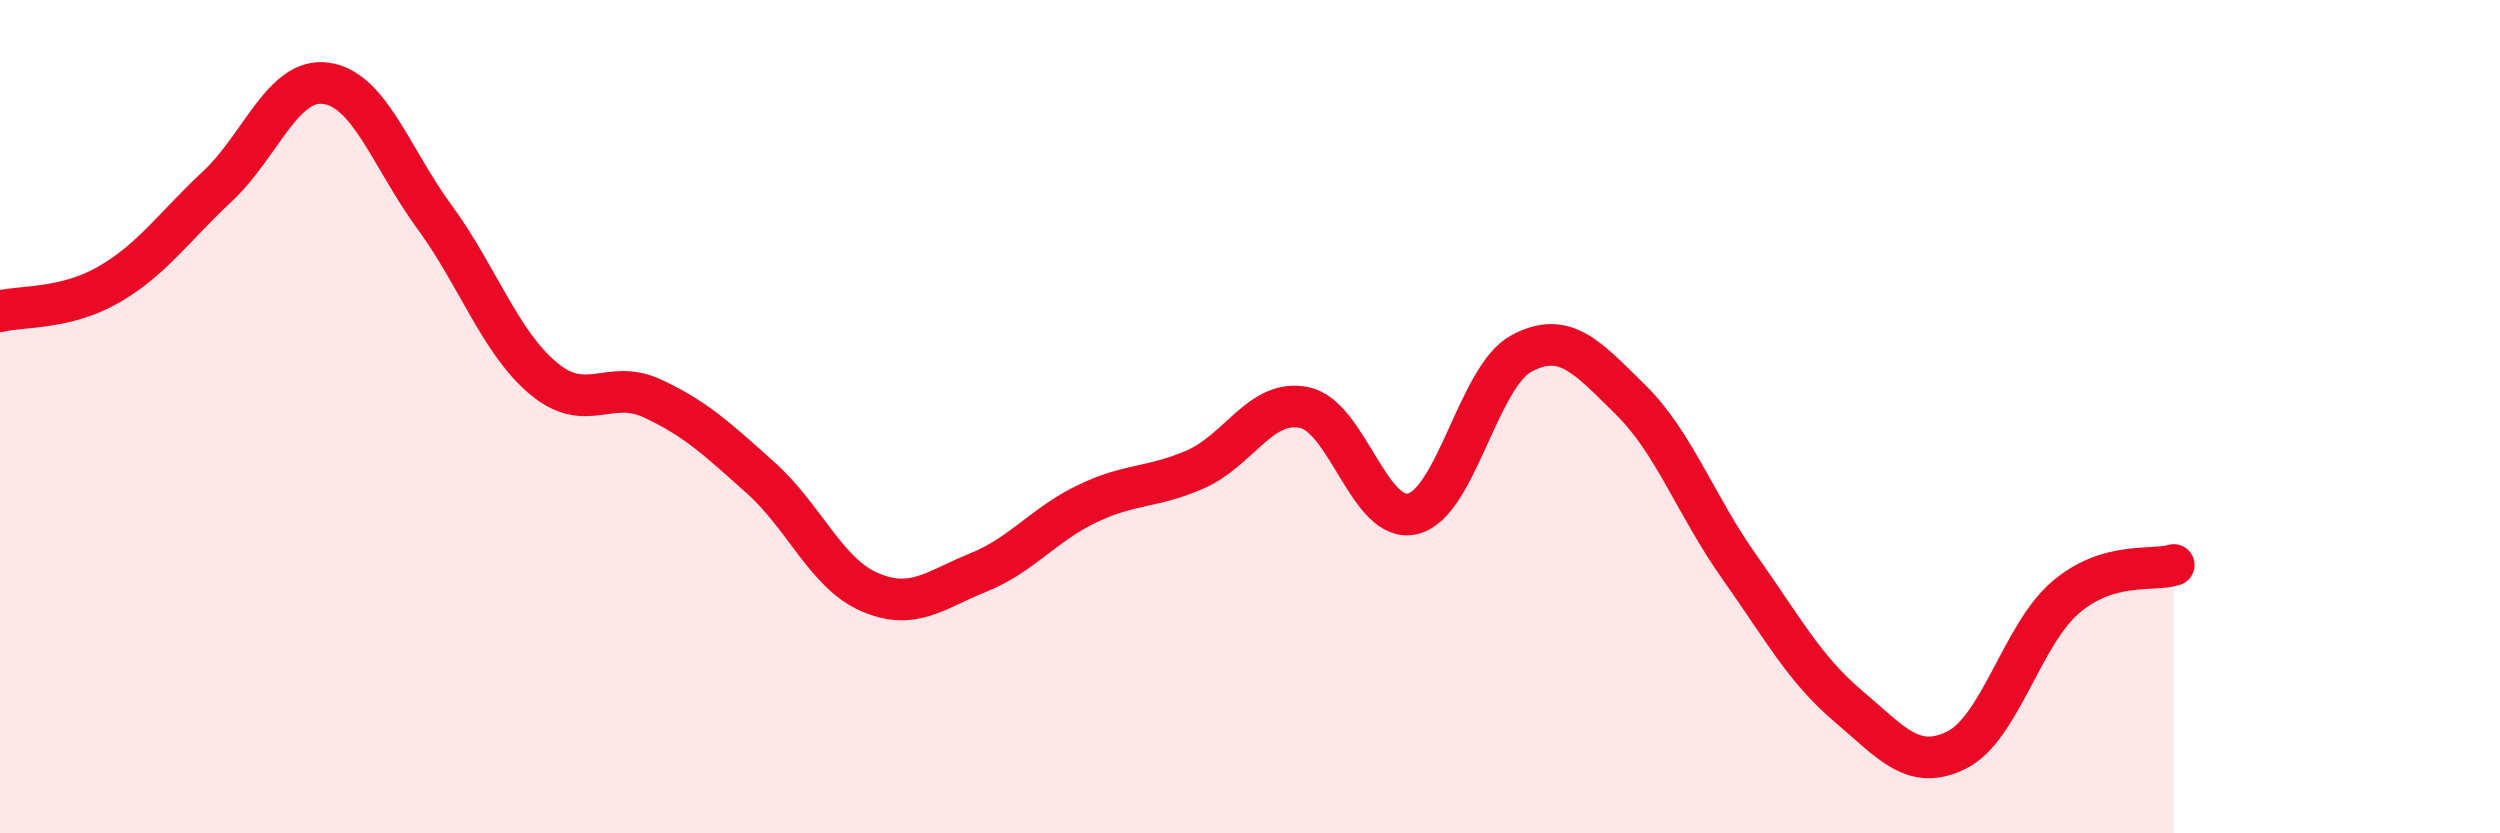 
    <svg width="60" height="20" viewBox="0 0 60 20" xmlns="http://www.w3.org/2000/svg">
      <path
        d="M 0,7.47 C 0.52,7.34 1.57,7.43 2.61,6.83 C 3.65,6.23 4.18,5.44 5.22,4.47 C 6.26,3.5 6.79,1.85 7.83,2 C 8.87,2.15 9.39,3.79 10.43,5.21 C 11.47,6.63 12,8.21 13.04,9.08 C 14.08,9.95 14.61,9.08 15.65,9.56 C 16.69,10.04 17.22,10.54 18.26,11.47 C 19.3,12.4 19.83,13.76 20.87,14.21 C 21.91,14.66 22.44,14.16 23.48,13.74 C 24.52,13.32 25.05,12.59 26.09,12.09 C 27.13,11.59 27.66,11.72 28.7,11.26 C 29.74,10.8 30.26,9.57 31.3,9.78 C 32.34,9.99 32.87,12.59 33.91,12.33 C 34.95,12.07 35.48,9.03 36.52,8.48 C 37.56,7.93 38.09,8.57 39.13,9.59 C 40.17,10.61 40.7,12.13 41.74,13.6 C 42.78,15.07 43.31,16.06 44.35,16.94 C 45.39,17.82 45.92,18.52 46.96,18 C 48,17.48 48.53,15.23 49.57,14.34 C 50.61,13.45 51.65,13.72 52.17,13.56L52.17 20L0 20Z"
        fill="#EB0A25"
        opacity="0.1"
        stroke-linecap="round"
        stroke-linejoin="round"
      />
      <path
        d="M 0,7.47 C 0.52,7.34 1.57,7.43 2.61,6.83 C 3.65,6.23 4.18,5.44 5.22,4.47 C 6.26,3.5 6.79,1.85 7.83,2 C 8.87,2.15 9.39,3.79 10.43,5.21 C 11.47,6.63 12,8.21 13.04,9.08 C 14.08,9.95 14.61,9.08 15.65,9.56 C 16.69,10.04 17.22,10.54 18.26,11.47 C 19.3,12.4 19.83,13.76 20.87,14.21 C 21.91,14.66 22.44,14.16 23.48,13.74 C 24.52,13.32 25.05,12.59 26.09,12.09 C 27.13,11.59 27.66,11.72 28.7,11.26 C 29.74,10.8 30.26,9.57 31.3,9.78 C 32.34,9.99 32.87,12.59 33.91,12.33 C 34.95,12.07 35.48,9.03 36.52,8.48 C 37.56,7.93 38.09,8.57 39.13,9.59 C 40.17,10.61 40.7,12.13 41.74,13.6 C 42.78,15.07 43.31,16.06 44.35,16.94 C 45.39,17.82 45.92,18.52 46.96,18 C 48,17.48 48.53,15.23 49.57,14.34 C 50.61,13.45 51.65,13.72 52.17,13.56"
        stroke="#EB0A25"
        stroke-width="1"
        fill="none"
        stroke-linecap="round"
        stroke-linejoin="round"
      />
    </svg>
  